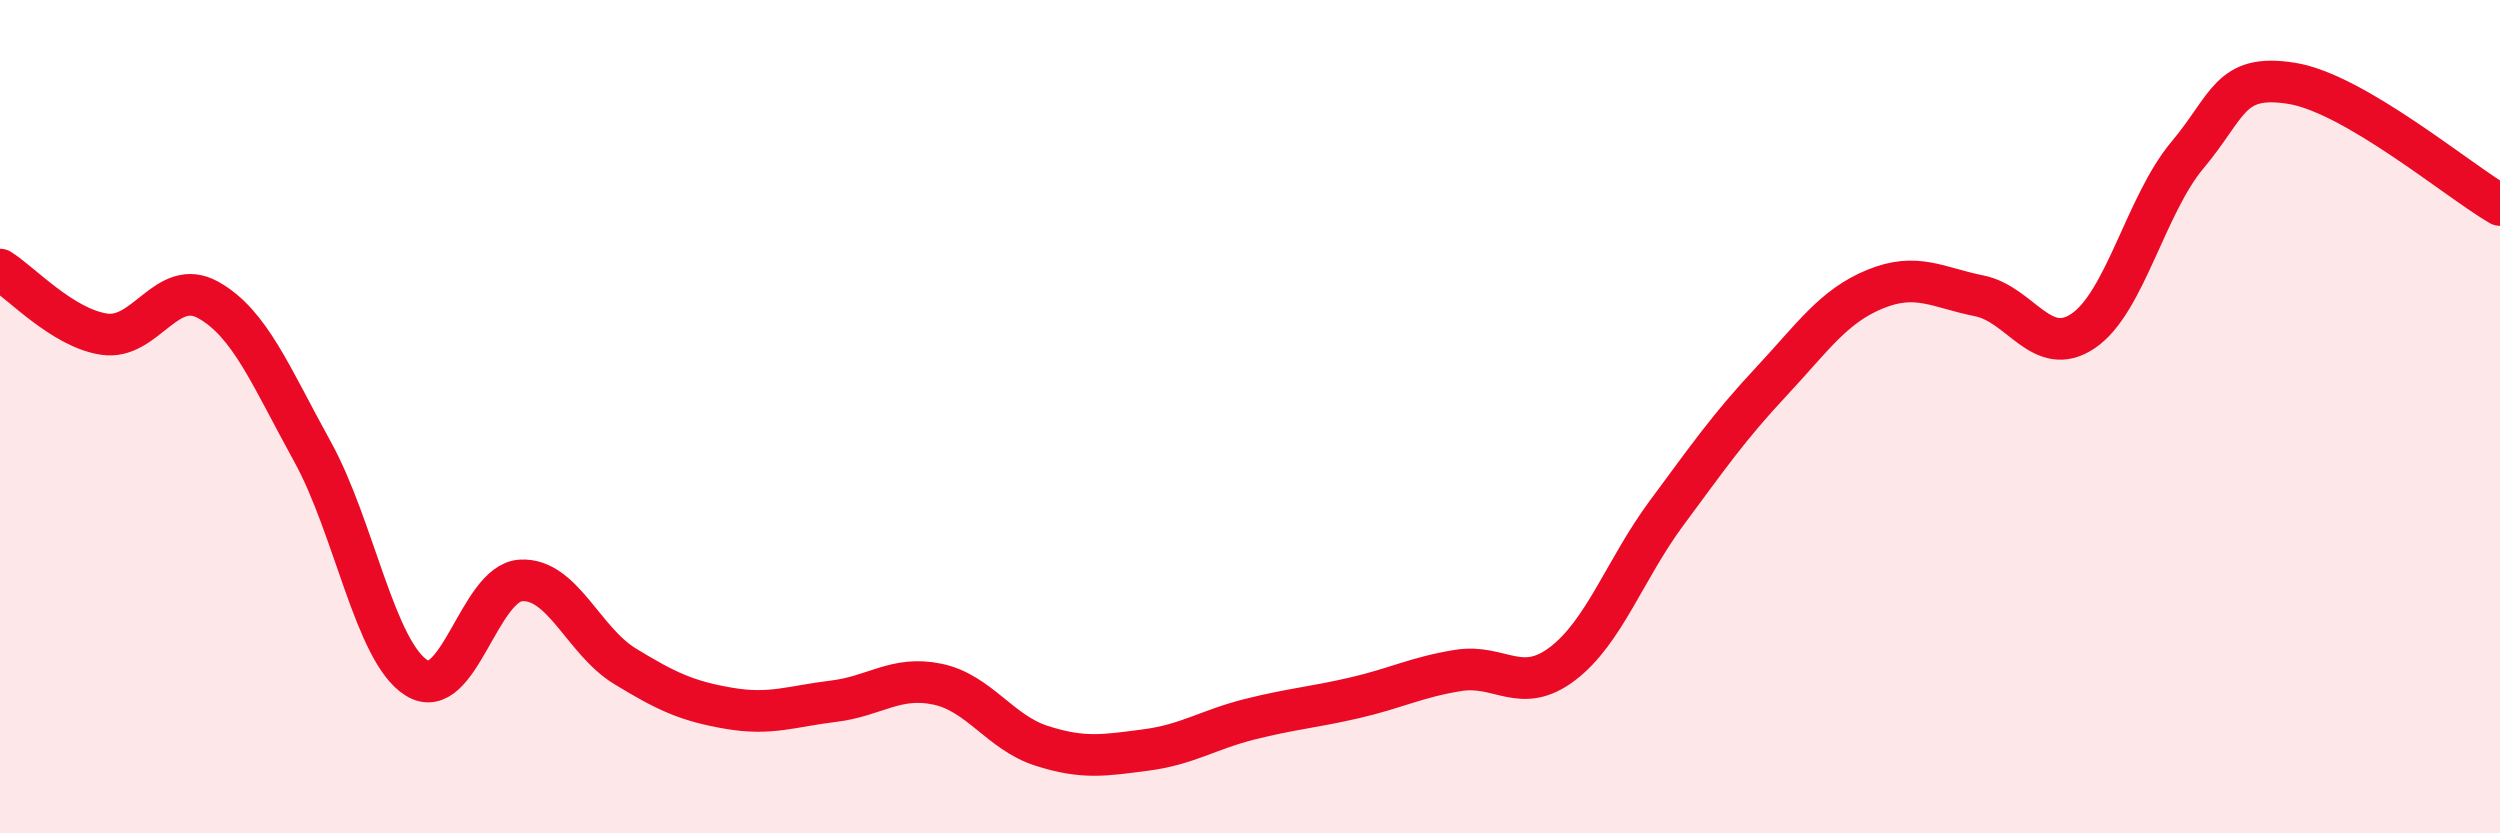 
    <svg width="60" height="20" viewBox="0 0 60 20" xmlns="http://www.w3.org/2000/svg">
      <path
        d="M 0,6.47 C 0.5,6.78 1.5,7.87 2.5,8.02 C 3.5,8.17 4,6.64 5,7.2 C 6,7.76 6.5,9.03 7.5,10.84 C 8.5,12.65 9,15.65 10,16.27 C 11,16.89 11.5,13.99 12.5,13.93 C 13.5,13.87 14,15.38 15,15.99 C 16,16.6 16.5,16.83 17.5,17 C 18.5,17.17 19,16.95 20,16.83 C 21,16.71 21.5,16.21 22.5,16.42 C 23.5,16.63 24,17.58 25,17.9 C 26,18.22 26.5,18.13 27.5,18 C 28.5,17.87 29,17.51 30,17.26 C 31,17.01 31.5,16.98 32.5,16.75 C 33.5,16.52 34,16.25 35,16.09 C 36,15.93 36.5,16.69 37.5,15.93 C 38.5,15.17 39,13.66 40,12.31 C 41,10.96 41.5,10.24 42.5,9.17 C 43.5,8.1 44,7.35 45,6.94 C 46,6.53 46.5,6.9 47.5,7.1 C 48.5,7.3 49,8.62 50,7.94 C 51,7.26 51.5,4.91 52.5,3.72 C 53.5,2.53 53.5,1.76 55,2 C 56.5,2.24 59,4.34 60,4.92L60 20L0 20Z"
        fill="#EB0A25"
        opacity="0.1"
        stroke-linecap="round"
        stroke-linejoin="round"
      />
      <path
        d="M 0,6.47 C 0.5,6.78 1.5,7.87 2.5,8.02 C 3.5,8.17 4,6.64 5,7.2 C 6,7.76 6.5,9.03 7.5,10.84 C 8.5,12.65 9,15.65 10,16.27 C 11,16.89 11.5,13.99 12.5,13.93 C 13.5,13.87 14,15.38 15,15.99 C 16,16.6 16.5,16.83 17.5,17 C 18.5,17.17 19,16.95 20,16.83 C 21,16.71 21.5,16.21 22.5,16.42 C 23.5,16.63 24,17.58 25,17.9 C 26,18.22 26.5,18.13 27.5,18 C 28.5,17.87 29,17.51 30,17.26 C 31,17.01 31.5,16.98 32.5,16.75 C 33.5,16.52 34,16.25 35,16.09 C 36,15.93 36.5,16.69 37.5,15.93 C 38.5,15.17 39,13.66 40,12.31 C 41,10.96 41.5,10.24 42.5,9.17 C 43.5,8.1 44,7.35 45,6.94 C 46,6.53 46.5,6.9 47.5,7.1 C 48.5,7.3 49,8.62 50,7.94 C 51,7.26 51.5,4.91 52.5,3.72 C 53.5,2.53 53.5,1.76 55,2 C 56.5,2.24 59,4.34 60,4.92"
        stroke="#EB0A25"
        stroke-width="1"
        fill="none"
        stroke-linecap="round"
        stroke-linejoin="round"
      />
    </svg>
  